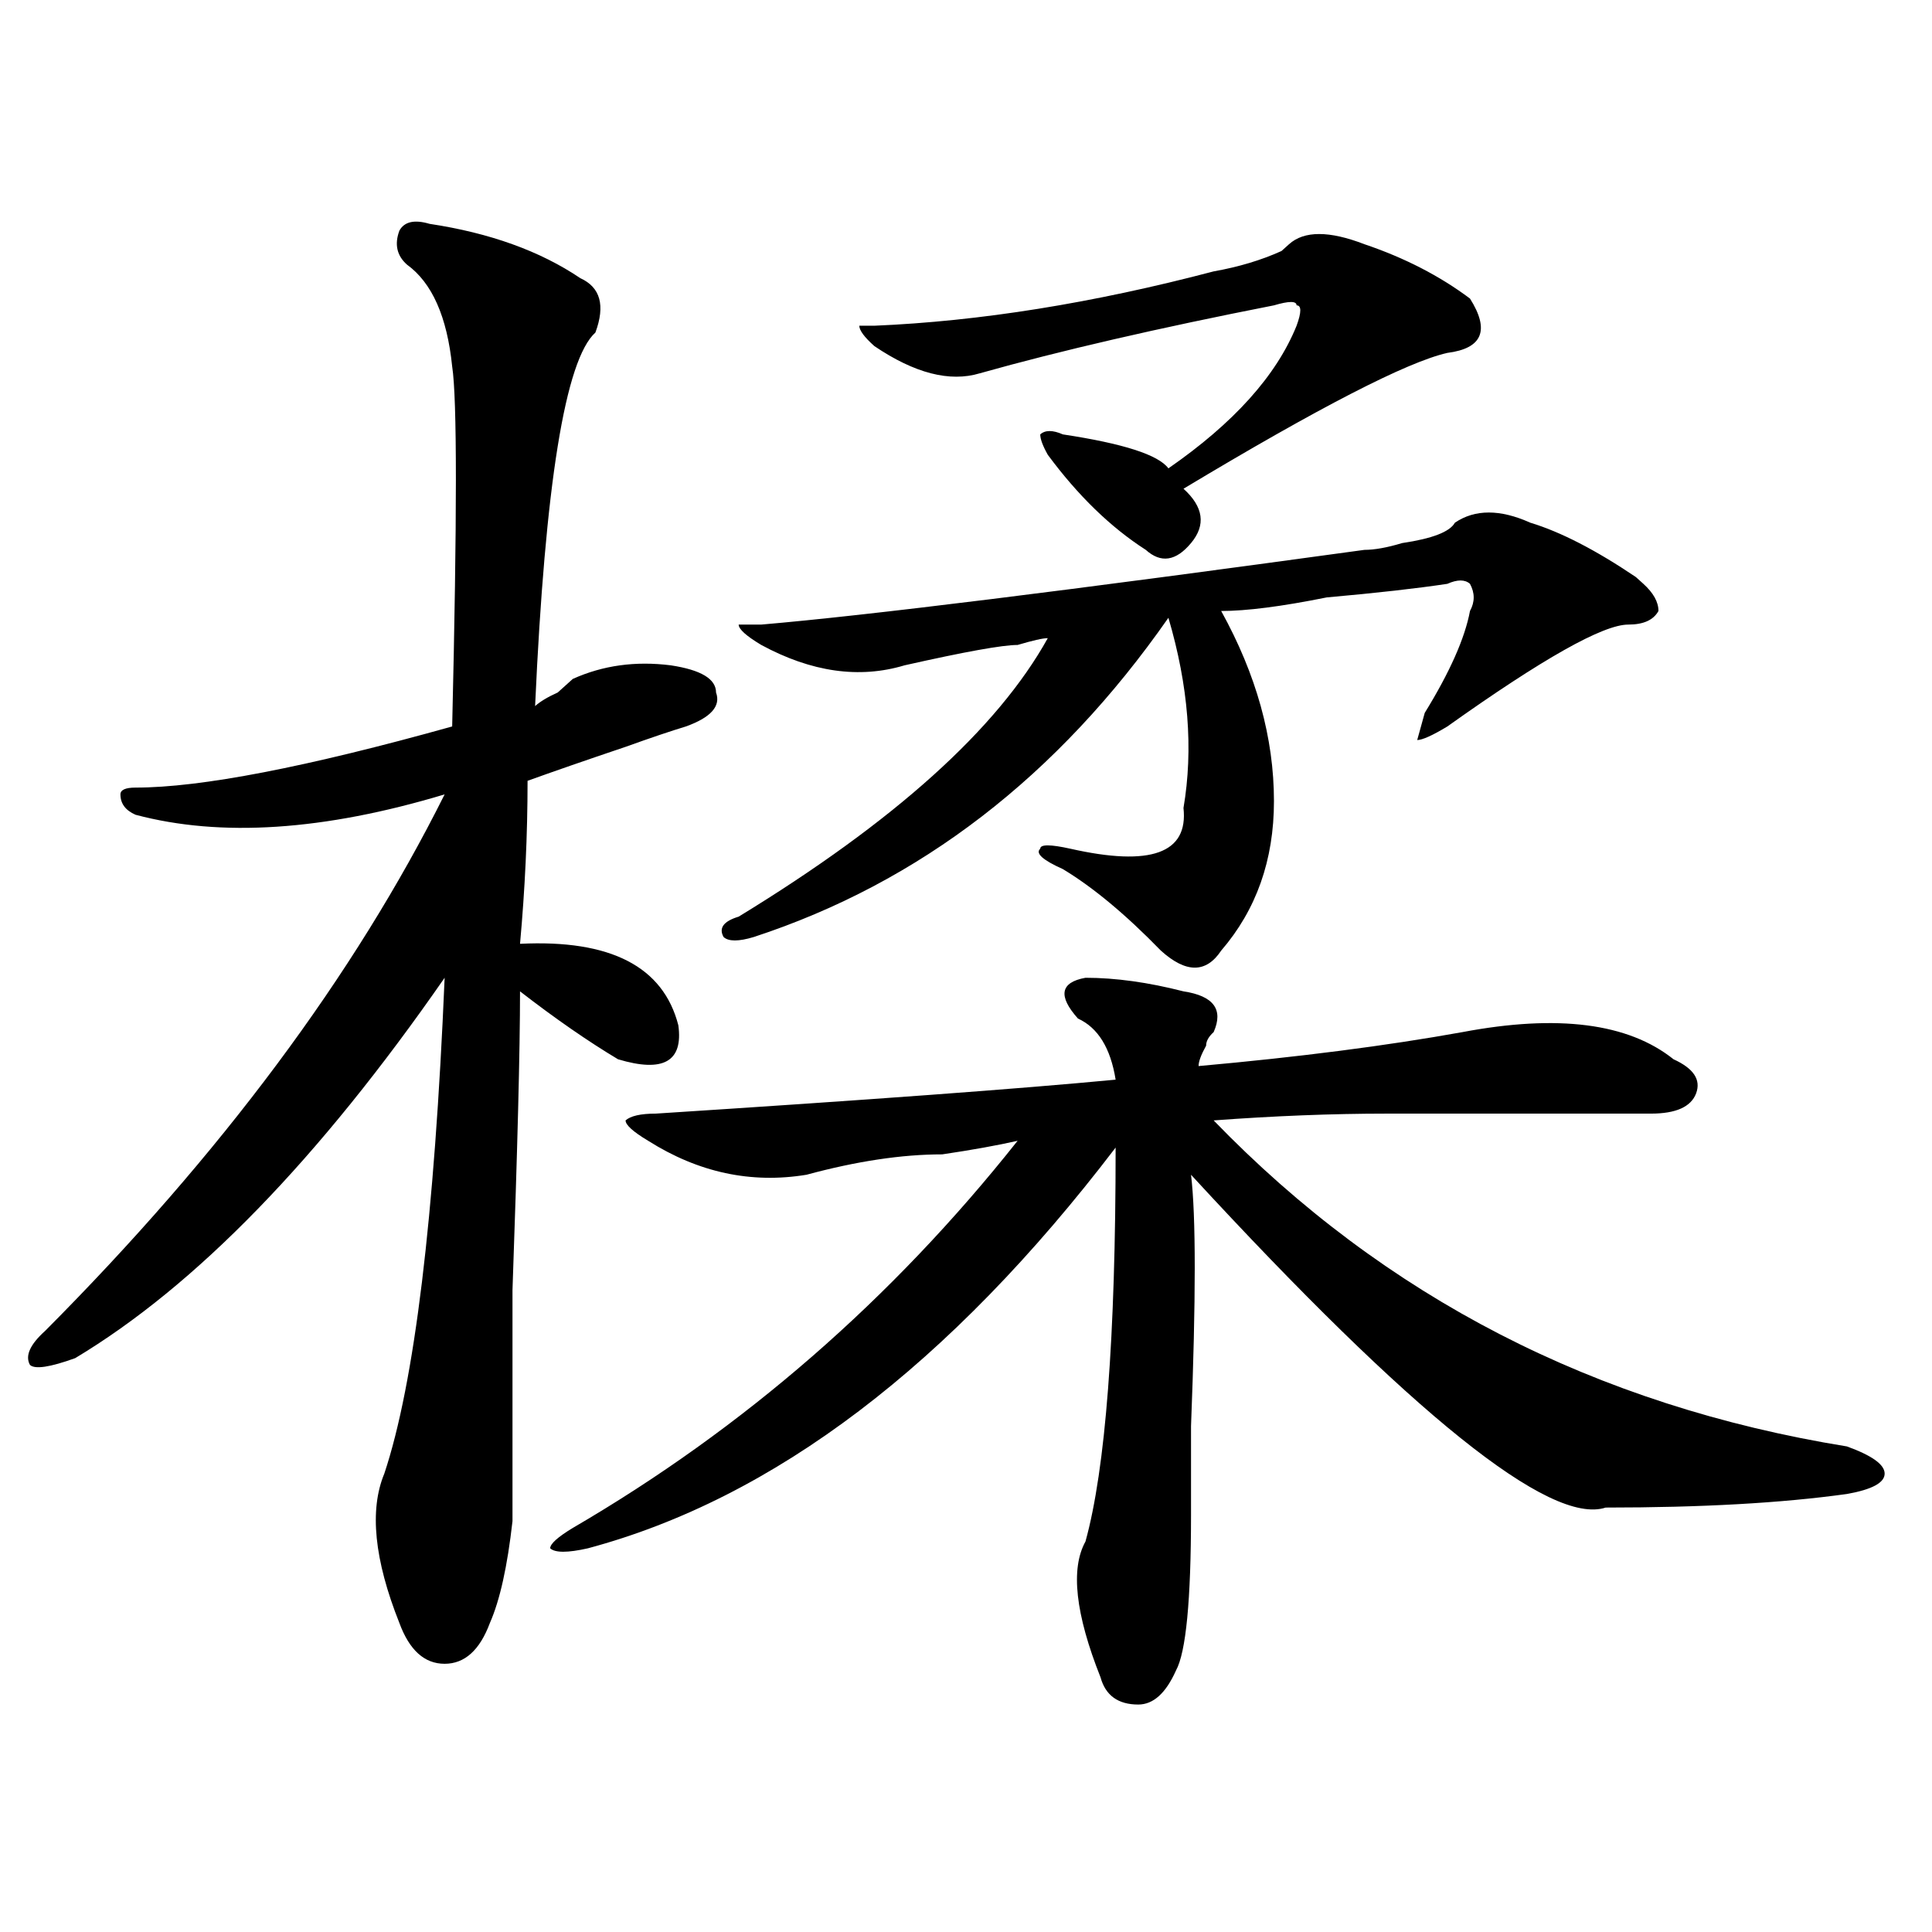 <?xml version="1.0" encoding="utf-8"?>
<!-- Generator: Adobe Illustrator 16.0.0, SVG Export Plug-In . SVG Version: 6.00 Build 0)  -->
<!DOCTYPE svg PUBLIC "-//W3C//DTD SVG 1.1//EN" "http://www.w3.org/Graphics/SVG/1.1/DTD/svg11.dtd">
<svg version="1.1" id="图层_1" xmlns="http://www.w3.org/2000/svg" xmlns:xlink="http://www.w3.org/1999/xlink" x="0px" y="0px"
	 width="1000px" height="1000px" viewBox="0 0 1000 1000" enable-background="new 0 0 1000 1000" xml:space="preserve">
<path d="M222.336,115.859c31.219,4.724,57.194,14.063,78.047,28.125c10.366,4.724,12.987,14.063,7.805,28.125
	c-15.609,14.063-26.036,78.552-31.219,193.359c2.562-2.308,6.464-4.669,11.707-7.031l7.805-7.031
	c15.609-7.031,32.499-9.339,50.73-7.031c15.609,2.362,23.414,7.031,23.414,14.063c2.562,7.031-2.622,12.909-15.609,17.578
	c-7.805,2.362-18.231,5.878-31.219,10.547c-20.853,7.031-37.743,12.909-50.73,17.578c0,28.125-1.341,56.25-3.902,84.375
	c46.828-2.308,74.145,11.755,81.949,42.188c2.562,18.786-7.805,24.609-31.219,17.578c-15.609-9.339-32.56-21.094-50.73-35.156
	c0,30.487-1.341,82.067-3.902,154.688c0,51.581,0,85.583,0,101.953c0,4.724,0,10.547,0,17.578
	c-2.622,23.4-6.524,40.979-11.707,52.734c-5.243,14.063-13.048,21.094-23.414,21.094c-10.427,0-18.231-7.031-23.414-21.094
	c-13.048-32.794-15.609-58.558-7.805-77.344c15.609-46.856,25.976-132.386,31.219-256.641
	c-65.06,93.769-128.777,159.411-191.215,196.875c-13.048,4.724-20.853,5.878-23.414,3.516c-2.622-4.669,0-10.547,7.805-17.578
	C114.351,597.5,183.313,504.94,230.141,411.172c-62.438,18.786-115.79,22.302-159.996,10.547c-5.243-2.308-7.805-5.823-7.805-10.547
	c0-2.308,2.562-3.516,7.805-3.516c33.78,0,88.413-10.547,163.898-31.641c2.562-107.776,2.562-169.903,0-186.328
	c-2.622-25.763-10.427-43.341-23.414-52.734c-5.243-4.669-6.524-10.547-3.902-17.578
	C209.288,114.706,214.531,113.552,222.336,115.859z M561.84,506.094c15.609,0,32.499,2.362,50.73,7.031
	c15.609,2.362,20.792,9.394,15.609,21.094c-2.622,2.362-3.902,4.724-3.902,7.031c-2.622,4.724-3.902,8.239-3.902,10.547
	c52.011-4.669,97.559-10.547,136.582-17.578c49.39-9.339,85.852-4.669,109.266,14.063c10.366,4.724,14.269,10.547,11.707,17.578
	c-2.622,7.031-10.427,10.547-23.414,10.547c-70.242,0-115.79,0-136.582,0c-28.657,0-58.535,1.208-89.754,3.516
	c88.413,91.406,197.679,147.656,327.797,168.75c12.987,4.724,19.512,9.394,19.512,14.063c0,4.724-6.524,8.239-19.512,10.547
	c-33.841,4.724-75.485,7.031-124.875,7.031c-28.657,9.394-100.181-48.011-214.629-172.266c2.562,21.094,2.562,64.489,0,130.078
	c0,23.456,0,38.672,0,45.703c0,44.494-2.622,71.466-7.805,80.859c-5.243,11.7-11.707,17.578-19.512,17.578
	c-10.427,0-16.95-4.725-19.512-14.063c-13.048-32.85-15.609-56.25-7.805-70.313c10.366-37.464,15.609-105.469,15.609-203.906
	c-85.852,112.5-176.946,181.659-273.164,207.422c-10.427,2.362-16.95,2.362-19.512,0c0-2.308,3.902-5.823,11.707-10.547
	c88.413-51.526,165.179-118.323,230.238-200.391c-10.427,2.362-23.414,4.724-39.023,7.031c-20.853,0-44.267,3.516-70.242,10.547
	c-28.657,4.724-55.974-1.153-81.949-17.578c-7.805-4.669-11.707-8.185-11.707-10.547c2.562-2.308,7.805-3.516,15.609-3.516
	c109.266-7.031,188.593-12.854,238.043-17.578c-2.622-16.37-9.146-26.917-19.512-31.641
	C547.511,515.487,548.792,508.456,561.84,506.094z M792.078,270.547c15.609,4.724,33.78,14.063,54.633,28.125l3.902,3.516
	c5.183,4.724,7.805,9.394,7.805,14.063c-2.622,4.724-7.805,7.031-15.609,7.031c-13.048,0-44.267,17.578-93.656,52.734
	c-7.805,4.724-13.048,7.031-15.609,7.031l3.902-14.063c12.987-21.094,20.792-38.672,23.414-52.734c2.562-4.669,2.562-9.339,0-14.063
	c-2.622-2.308-6.524-2.308-11.707,0c-15.609,2.362-36.462,4.724-62.438,7.031c-23.414,4.724-41.646,7.031-54.633,7.031
	c18.171,32.849,27.316,65.644,27.316,98.438c0,30.487-9.146,56.25-27.316,77.344c-7.805,11.755-18.231,11.755-31.219,0
	c-18.231-18.731-35.121-32.794-50.73-42.188c-10.427-4.669-14.329-8.185-11.707-10.547c0-2.308,5.183-2.308,15.609,0
	c41.585,9.394,61.097,2.362,58.535-21.094c5.183-30.433,2.562-63.281-7.805-98.438C547.511,401.833,475.988,456.875,390.137,485
	c-7.805,2.362-13.048,2.362-15.609,0c-2.622-4.669,0-8.185,7.805-10.547c80.608-49.219,133.96-97.229,159.996-144.141
	c-2.622,0-7.805,1.208-15.609,3.516c-7.805,0-27.316,3.516-58.535,10.547c-23.414,7.031-48.169,3.516-74.145-10.547
	c-7.805-4.669-11.707-8.185-11.707-10.547h11.707c54.633-4.669,158.655-17.578,312.188-38.672c5.183,0,11.707-1.153,19.512-3.516
	c15.609-2.308,24.694-5.823,27.316-10.547C763.421,263.516,776.469,263.516,792.078,270.547z M667.203,126.406
	c7.805-7.031,20.792-7.031,39.023,0c20.792,7.031,39.023,16.425,54.633,28.125c10.366,16.425,6.464,25.817-11.707,28.125
	c-20.853,4.724-66.34,28.125-136.582,70.313c10.366,9.394,11.707,18.786,3.902,28.125c-7.805,9.394-15.609,10.547-23.414,3.516
	c-18.231-11.7-35.121-28.125-50.73-49.219c-2.622-4.669-3.902-8.185-3.902-10.547c2.562-2.308,6.464-2.308,11.707,0
	c31.219,4.724,49.39,10.547,54.633,17.578c33.78-23.401,55.913-48.011,66.34-73.828c2.562-7.031,2.562-10.547,0-10.547
	c0-2.308-3.902-2.308-11.707,0c-59.876,11.755-110.606,23.456-152.191,35.156c-15.609,4.724-33.841,0-54.633-14.063
	c-5.243-4.669-7.805-8.185-7.805-10.547h7.805c54.633-2.308,113.168-11.7,175.605-28.125c12.987-2.308,24.694-5.823,35.121-10.547
	L667.203,126.406z"/>
</svg>
